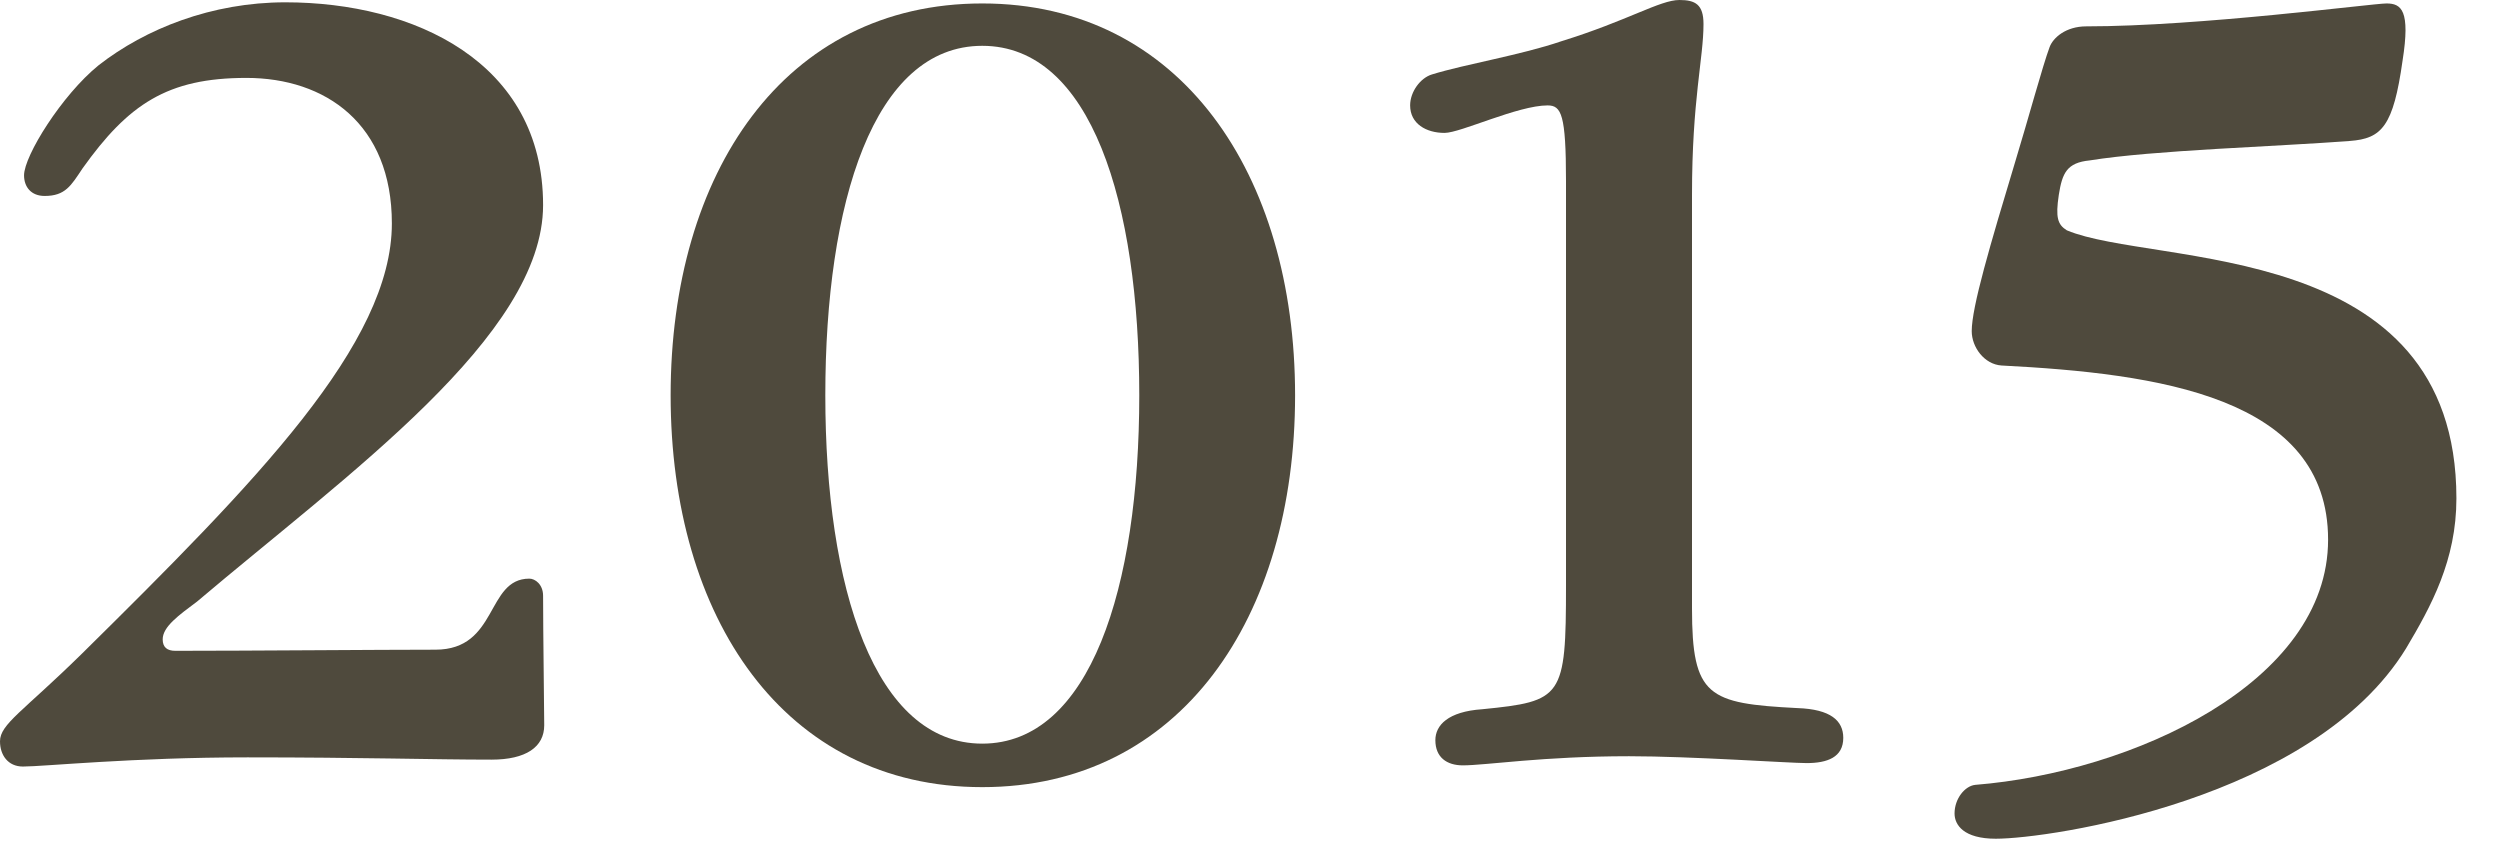 <svg width="55" height="19" viewBox="0 0 55 19" fill="none" xmlns="http://www.w3.org/2000/svg">
<path d="M0.529 3.857C0.529 3.428 1.361 2.092 2.168 1.437C3.201 0.63 4.663 0.051 6.277 0.051C9.1 0.051 11.948 1.361 11.948 4.512C11.948 7.386 7.638 10.436 4.336 13.234C3.932 13.536 3.579 13.788 3.579 14.066C3.579 14.242 3.68 14.318 3.857 14.318C5.495 14.318 8.344 14.293 9.579 14.293C10.965 14.293 10.688 12.73 11.646 12.73C11.772 12.73 11.948 12.856 11.948 13.108C11.948 13.915 11.973 15.629 11.973 15.956C11.973 16.435 11.57 16.712 10.814 16.712C9.528 16.712 7.965 16.662 5.445 16.662C2.924 16.662 0.958 16.864 0.504 16.864C0.176 16.864 0 16.612 0 16.309C0 15.931 0.504 15.654 1.79 14.393C5.646 10.587 8.621 7.562 8.621 4.916C8.621 2.723 7.159 1.714 5.42 1.714C3.68 1.714 2.823 2.294 1.815 3.706C1.563 4.084 1.437 4.311 0.983 4.311C0.681 4.311 0.529 4.109 0.529 3.857Z" fill="#4F4A3D"/>
<path d="M28.492 8.697C28.492 13.587 25.971 17.317 21.61 17.317C17.249 17.317 14.754 13.587 14.754 8.697C14.754 3.806 17.249 0.076 21.61 0.076C25.971 0.076 28.492 3.832 28.492 8.697ZM18.157 8.697C18.157 12.931 19.241 16.36 21.61 16.36C23.98 16.36 25.064 12.931 25.064 8.697C25.064 4.462 24.005 1.008 21.61 1.008C19.216 1.008 18.157 4.462 18.157 8.697Z" fill="#4F4A3D"/>
<path d="M37.224 13.385C37.224 15.326 37.577 15.477 39.544 15.578C40.275 15.603 40.552 15.855 40.552 16.233C40.552 16.662 40.199 16.788 39.745 16.788C39.367 16.788 37.199 16.637 35.838 16.637C33.947 16.637 32.687 16.838 32.183 16.838C31.83 16.838 31.578 16.662 31.578 16.284C31.578 15.956 31.855 15.654 32.611 15.603C34.376 15.427 34.452 15.351 34.452 12.881V3.983C34.452 2.521 34.351 2.319 34.048 2.319C33.393 2.319 32.133 2.924 31.78 2.924C31.376 2.924 31.023 2.722 31.023 2.319C31.023 2.017 31.25 1.714 31.502 1.638C32.233 1.412 33.468 1.21 34.351 0.907C35.813 0.454 36.519 0 36.947 0C37.3 0 37.477 0.101 37.477 0.529C37.477 1.286 37.224 2.193 37.224 4.285V13.385Z" fill="#4F4A3D"/>
<path d="M45.899 0.58C48.394 0.58 52.201 0.076 52.503 0.076C52.831 0.076 53.032 0.227 52.856 1.336C52.654 2.773 52.402 3.05 51.697 3.101C50.058 3.227 47.386 3.302 45.974 3.529C45.47 3.579 45.37 3.806 45.294 4.285C45.218 4.789 45.269 4.941 45.47 5.067C47.386 5.873 54.041 5.218 54.041 10.965C54.041 12.326 53.486 13.335 52.932 14.267C50.89 17.595 45.092 18.452 43.907 18.452C43.202 18.452 43 18.149 43 17.897C43 17.57 43.227 17.292 43.454 17.267C46.907 16.99 51.218 15.024 51.218 11.873C51.218 8.722 47.462 8.218 44.033 8.041C43.655 8.016 43.378 7.638 43.378 7.285C43.378 6.756 43.781 5.394 44.336 3.554C44.613 2.647 44.941 1.437 45.092 1.034C45.168 0.832 45.445 0.58 45.899 0.58Z" fill="#4F4A3D"/>
</svg>
